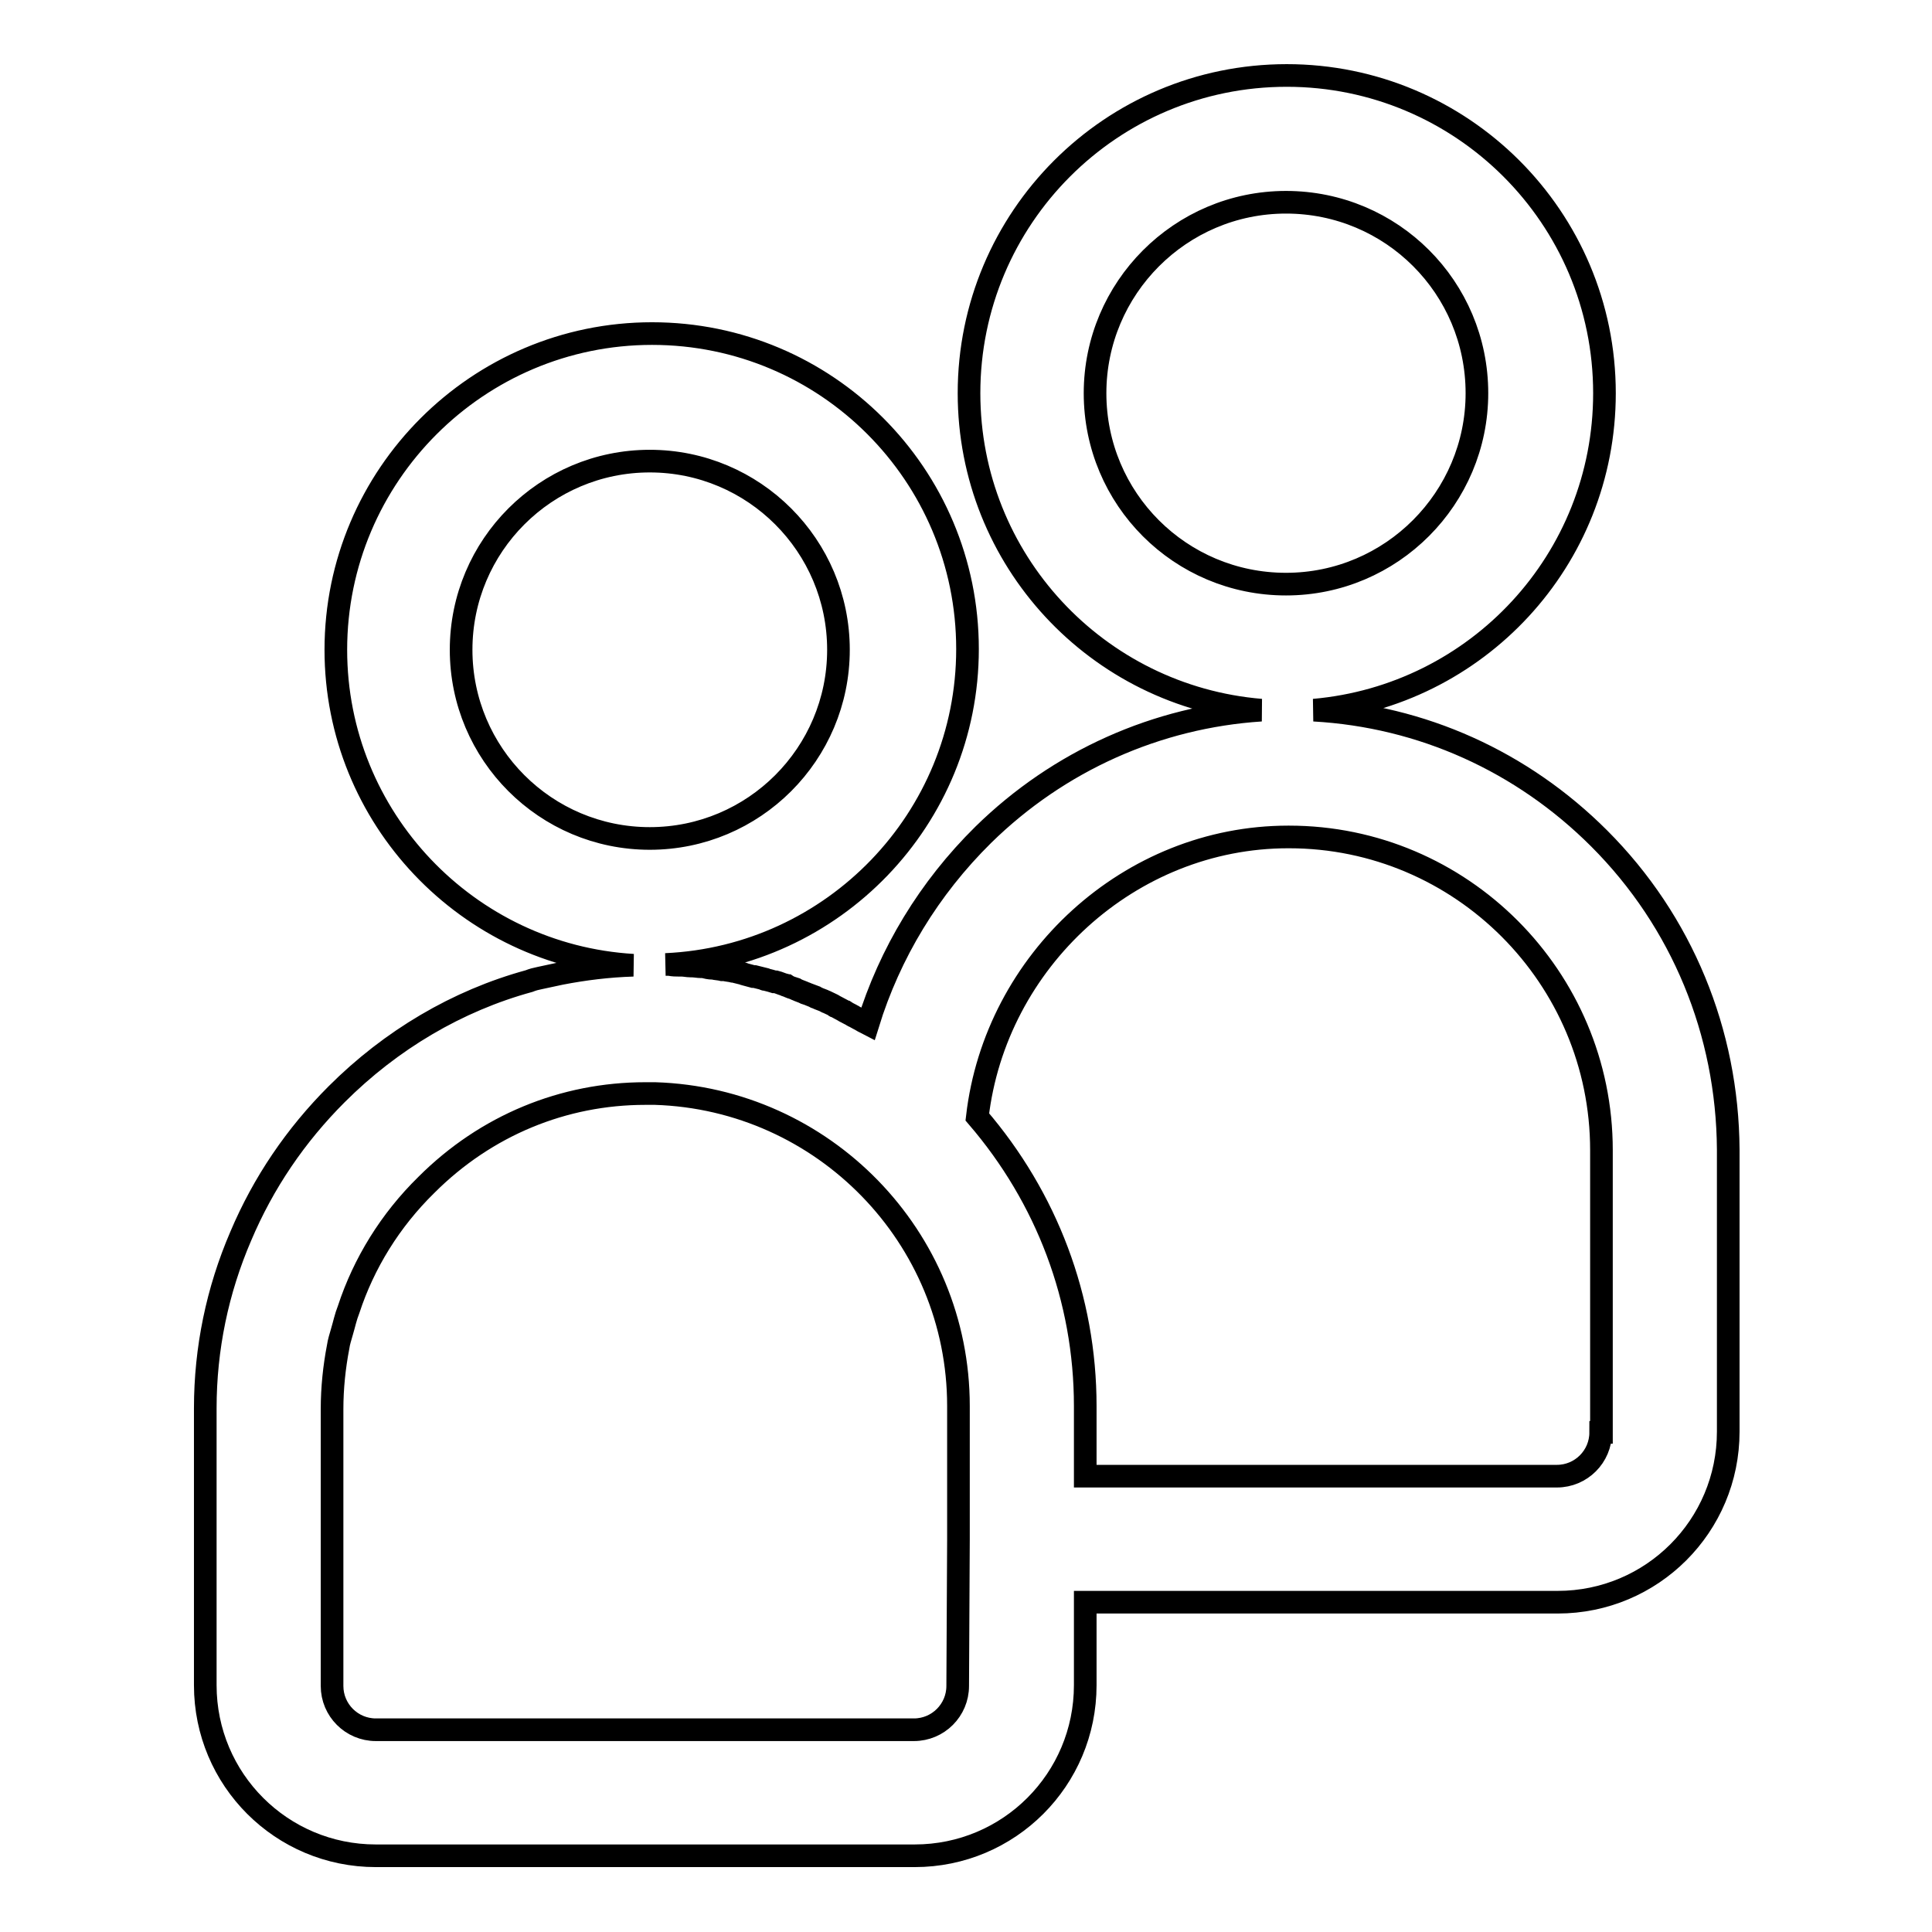 <?xml version="1.0" encoding="utf-8"?>
<!-- Svg Vector Icons : http://www.onlinewebfonts.com/icon -->
<!DOCTYPE svg PUBLIC "-//W3C//DTD SVG 1.1//EN" "http://www.w3.org/Graphics/SVG/1.1/DTD/svg11.dtd">
<svg version="1.1" xmlns="http://www.w3.org/2000/svg" xmlns:xlink="http://www.w3.org/1999/xlink" x="0px" y="0px" viewBox="0 0 256 256" enable-background="new 0 0 256 256" xml:space="preserve">
<g><g><path stroke-width="3" fill-opacity="0" stroke="#000000"  d="M211.9,111.1c-10.2-10.2-23.5-16.2-37.8-17c21.6-1.9,38.5-19.9,38.5-42c0-23.3-18.9-42.1-42.1-42.1c-23.3,0-42.1,18.9-42.1,42.1c0,22.1,17,40.2,38.7,42c-13.8,0.9-26.8,6.7-36.8,16.5c-7.2,7.1-12.4,15.7-15.3,25.1c-0.2-0.1-0.3-0.2-0.5-0.3c-0.1,0-0.2-0.1-0.2-0.1c-0.4-0.2-0.7-0.4-1.1-0.6c-0.1,0-0.1-0.1-0.2-0.1c-0.3-0.2-0.6-0.3-0.9-0.5c-0.1,0-0.2-0.1-0.2-0.1c-0.4-0.2-0.7-0.4-1.1-0.6c-0.1,0-0.1,0-0.2-0.1c-0.3-0.2-0.6-0.3-1-0.5c-0.1,0-0.2-0.1-0.2-0.1c-0.4-0.2-0.8-0.3-1.2-0.5c-0.1,0-0.1,0-0.2-0.1c-0.3-0.1-0.7-0.3-1-0.4c-0.1,0-0.2-0.1-0.3-0.1c-0.4-0.2-0.8-0.3-1.2-0.5c0,0-0.1,0-0.2-0.1c-0.3-0.1-0.7-0.2-1-0.4c-0.1,0-0.2,0-0.3-0.1c-0.4-0.1-0.8-0.3-1.2-0.4c0,0-0.1,0-0.2,0c-0.3-0.1-0.7-0.2-1.1-0.3c-0.1,0-0.2,0-0.3-0.1c-0.4-0.1-0.8-0.2-1.2-0.3c0,0-0.1,0-0.2,0c-0.4-0.1-0.7-0.2-1.1-0.3c-0.1,0-0.2-0.1-0.3-0.1c-0.4-0.1-0.8-0.2-1.2-0.3c0,0-0.1,0-0.1,0c-0.4-0.1-0.7-0.1-1.1-0.2c-0.1,0-0.2,0-0.3,0c-0.4-0.1-0.8-0.1-1.2-0.2c0,0-0.1,0-0.1,0c-0.4,0-0.8-0.1-1.2-0.2c-0.1,0-0.2,0-0.3,0c-0.4,0-0.8-0.1-1.3-0.1c0,0,0,0-0.1,0c-0.4,0-0.8-0.1-1.2-0.1c-0.1,0-0.2,0-0.3,0c-0.4,0-0.8,0-1.3-0.1c0,0,0,0,0,0c-0.2,0-0.3,0-0.5,0c22.2-1,40-19.3,40-41.8c0-23.1-18.7-41.8-41.8-41.8c-23.1,0-41.9,18.8-41.9,41.9c0,22.3,17.5,40.5,39.4,41.8c-3.3,0.1-6.5,0.5-9.6,1.1c-0.9,0.2-1.9,0.4-2.8,0.6c-0.5,0.1-0.9,0.2-1.4,0.4c-9.5,2.6-18.3,7.8-25.5,15c-5.4,5.4-9.7,11.7-12.7,18.8c-3.1,7.2-4.7,14.9-4.7,22.8v36.7c0,12.5,10.1,22.6,22.6,22.6h71.4c12.5,0,22.6-10.1,22.6-22.6v-11h62.6c12.5,0,22.6-10.1,22.6-22.6v-37.4C228.9,136.8,222.9,122.1,211.9,111.1z M145.1,52.1c0-13.9,11.3-25.3,25.3-25.3s25.3,11.3,25.3,25.3c0,13.9-11.3,25.3-25.3,25.3S145.1,66.1,145.1,52.1z M61.1,86.1c0-13.8,11.2-25,25-25c13.8,0,25,11.2,25,25c0,13.8-11.2,25-25,25C72.3,111.1,61.1,99.9,61.1,86.1z M126.9,223.4c0,3.2-2.6,5.8-5.8,5.8H49.8c-3.2,0-5.8-2.6-5.8-5.8v-36.7c0-2.8,0.3-5.6,0.8-8.2c0.1-0.7,0.3-1.3,0.5-2c0.3-1,0.5-2,0.9-3c2-6.1,5.5-11.8,10.3-16.5c7.9-7.9,18.2-12.1,29-12.1c0,0,0,0,0.1,0c0.3,0,0.7,0,1.1,0c0,0,0.1,0,0.1,0c22.3,0.7,40.2,19,40.2,41.4V204L126.9,223.4L126.9,223.4z M212.1,189.8c0,3.2-2.6,5.8-5.8,5.8h-62.5v-9.3c0-14.2-5.1-27.6-14.3-38.3c2.4-20.7,20.2-37.1,41.2-37.1c0,0,0,0,0.1,0c22.8,0,41.4,18.6,41.4,41.5V189.8L212.1,189.8z"/></g></g>
</svg>